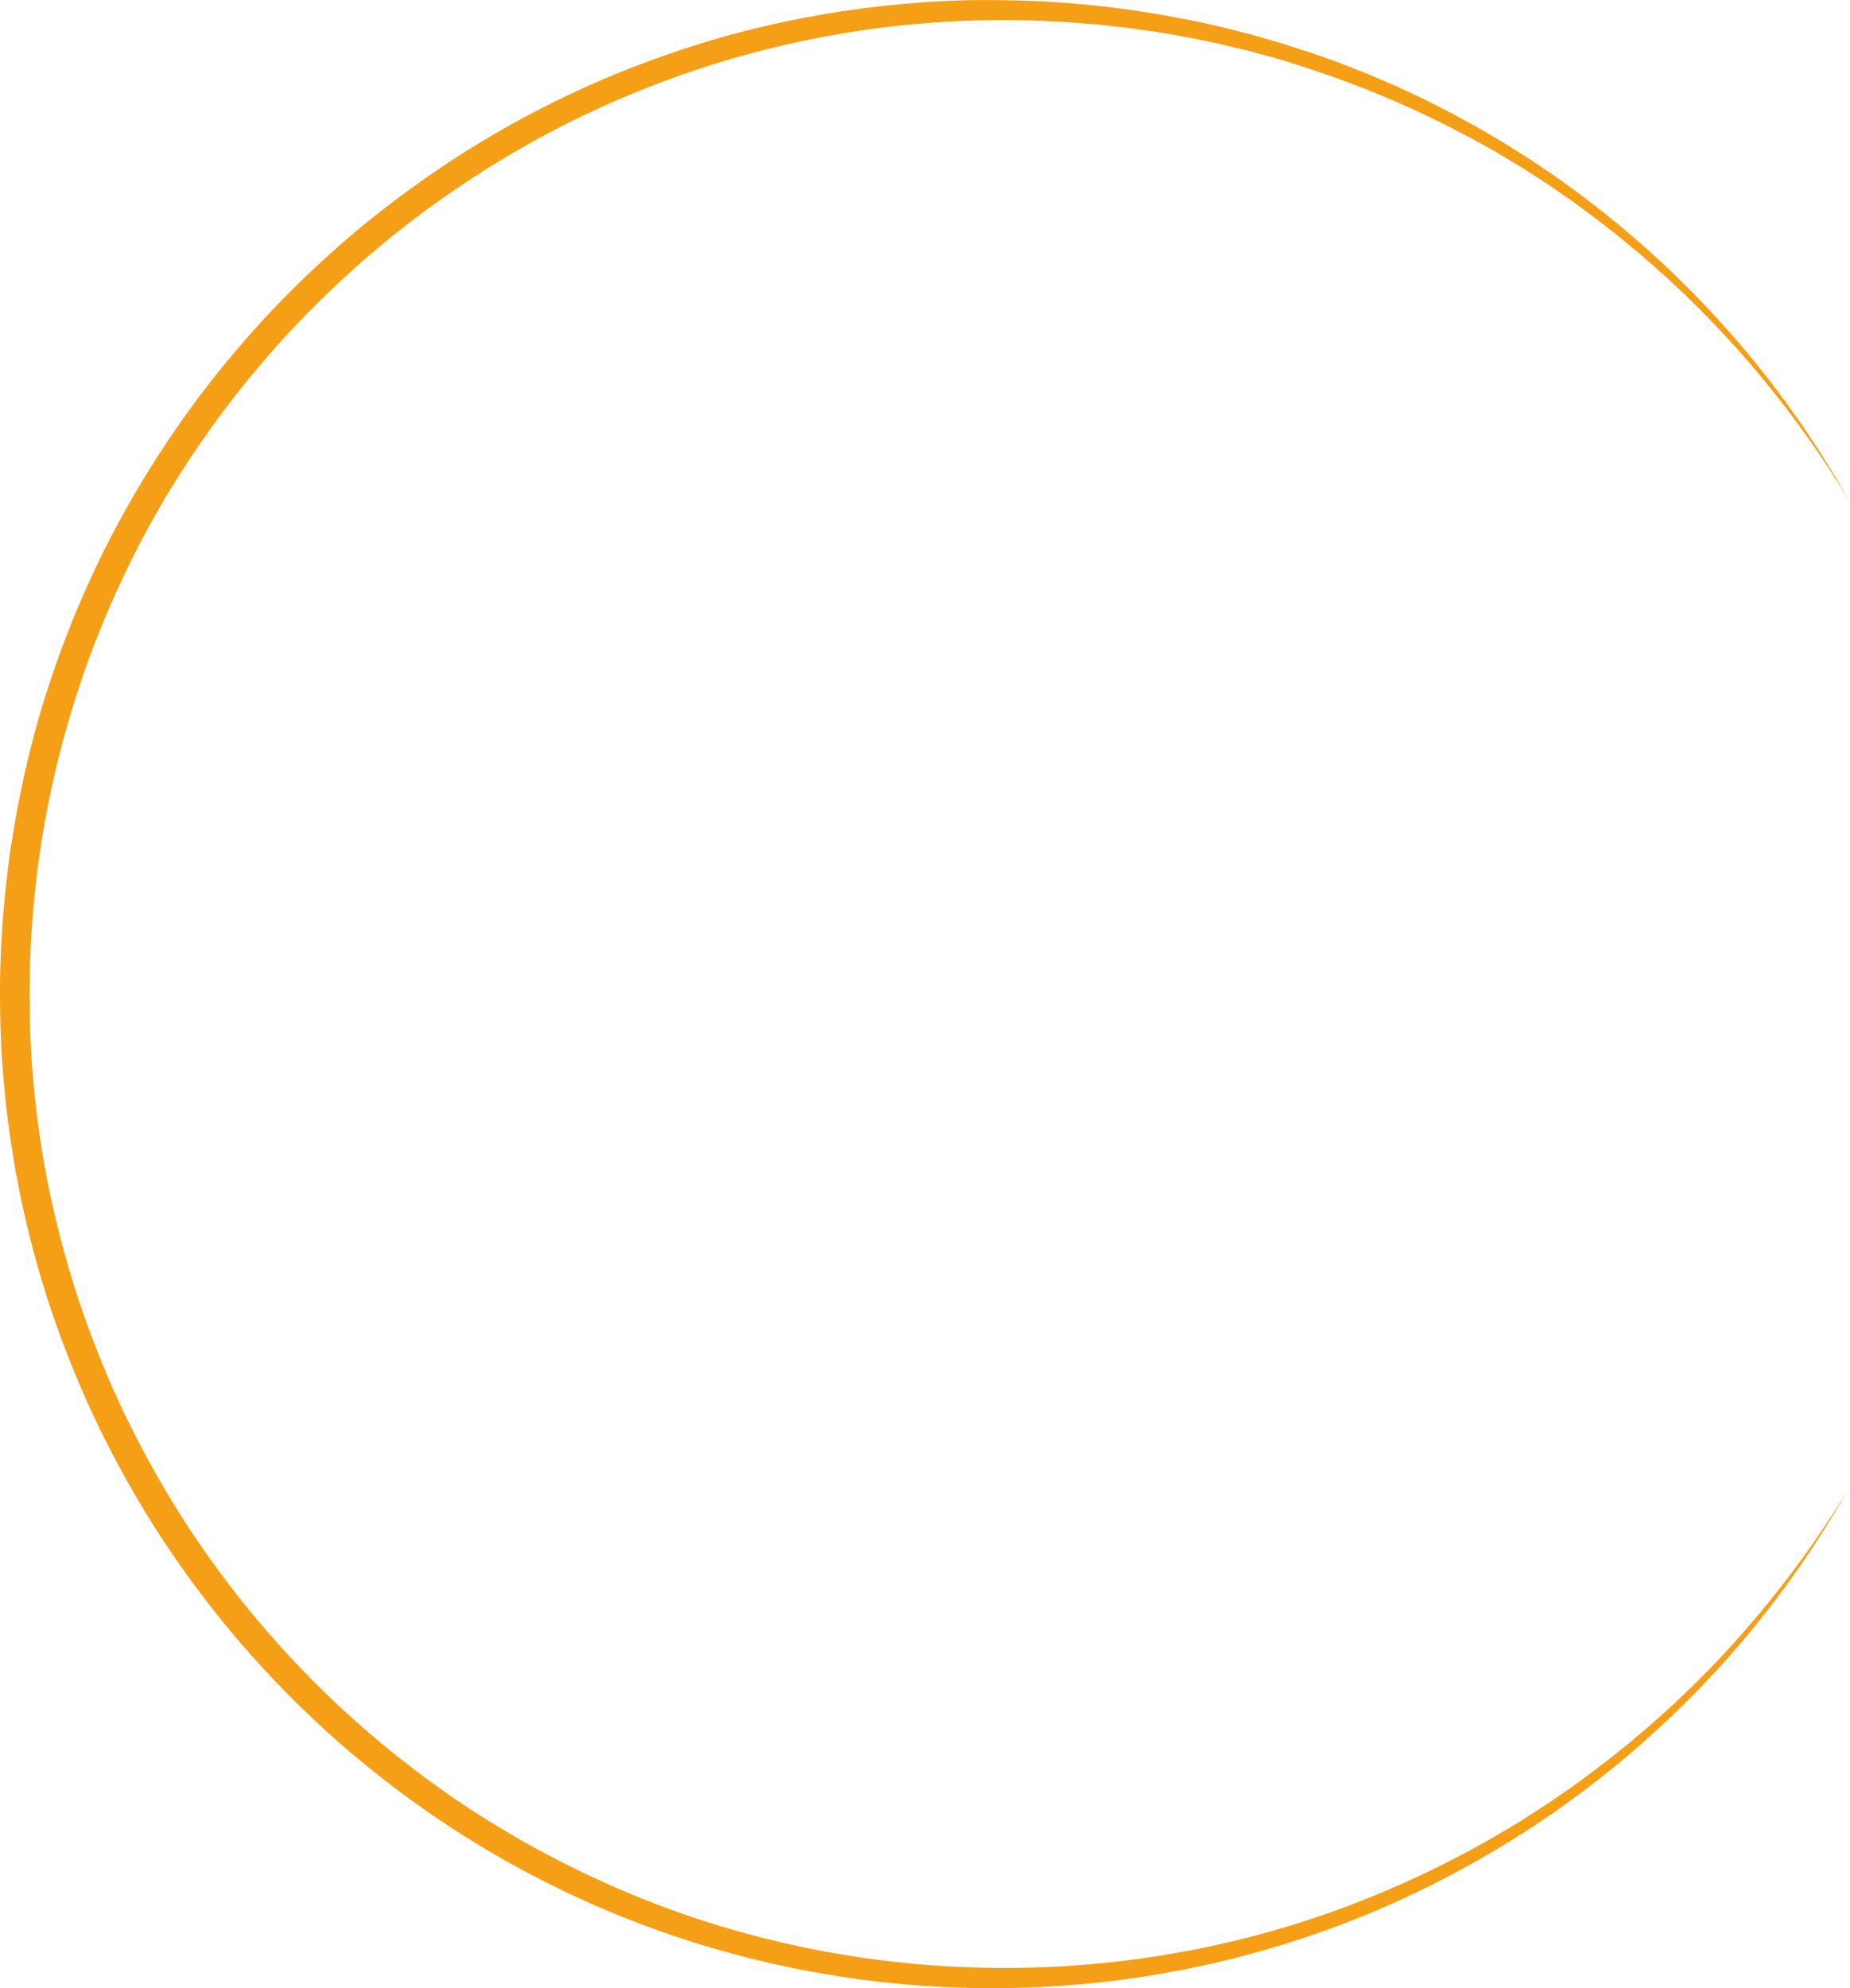 <svg id="Слой_1" data-name="Слой 1" xmlns="http://www.w3.org/2000/svg" viewBox="0 0 930.23 999.13"><defs><style>.cls-1{fill:#f59f17;}</style></defs><path class="cls-1" d="M929.58,749.33a502.2,502.2,0,0,1-45.5,66.83,489.41,489.41,0,0,1-56,58.57c-10,9.07-20.63,17.52-31.39,25.74-2.7,2-5.48,4-8.22,6l-4.12,3c-1.37,1-2.75,2-4.16,2.91L771.76,918l-4.23,2.81-4.31,2.69a501.76,501.76,0,0,1-72.07,37.61,494.82,494.82,0,0,1-158,37.3,502.7,502.7,0,0,1-81.57-1.15c-13.57-1.25-27.06-3.19-40.48-5.57s-26.74-5.3-39.91-8.83a494.47,494.47,0,0,1-148.54-67.09c-11.35-7.58-22.36-15.67-33.06-24.16s-21.08-17.38-31-26.76a504.34,504.34,0,0,1-54.95-60.71Q91.16,787.85,80,770.62c-7.41-11.49-14.3-23.31-20.75-35.36S46.8,710.91,41.41,698.34,31.07,673,26.67,660.07,18.46,634,15.16,620.7,9.08,594,6.92,580.52s-3.8-27.1-4.9-40.73S.48,512.47.49,498.8c0-3.42,0-6.84.12-10.25L.94,478.3c.39-6.83.72-13.66,1.36-20.47,1.17-13.62,2.78-27.21,5.09-40.69s5.05-26.89,8.36-40.16S23,350.61,27.44,337.67s9.4-25.7,14.89-38.22,11.47-24.83,18-36.87,13.51-23.77,21-35.24c1.9-2.84,3.71-5.74,5.67-8.54l5.84-8.42,6-8.28c2-2.75,4.14-5.43,6.21-8.15q12.58-16.19,26.41-31.34c9.2-10.1,18.89-19.76,28.89-29.06s20.37-18.21,31.12-26.63,21.84-16.41,33.22-24a499.28,499.28,0,0,1,71.67-39.43c12.45-5.59,25.16-10.58,38-15.11s25.9-8.56,39.11-12S400,10.16,413.42,7.79s26.95-4.09,40.51-5.35,27.17-2,40.79-2,27.23.3,40.8,1.33a516.4,516.4,0,0,1,80.53,12.53l9.87,2.53,4.94,1.27,4.89,1.42,9.79,2.84,9.69,3.14L660.08,27l4.8,1.71,9.58,3.44,9.48,3.73,4.74,1.87,4.67,2,9.35,4,9.21,4.32,4.61,2.17,4.54,2.29,9.07,4.61,8.93,4.88,4.46,2.44,4.38,2.57,8.77,5.16,8.61,5.41,4.29,2.72,4.22,2.83,8.43,5.68,8.25,5.93c1.37,1,2.77,2,4.12,3l4,3.09c10.87,8.09,21.18,16.88,31.31,25.84,5,4.6,10,9.11,14.79,13.9l3.62,3.55c1.22,1.17,2.42,2.36,3.58,3.59l7,7.3c9.22,9.88,18.22,20,26.59,30.58,4.29,5.22,8.26,10.69,12.34,16.06,2,2.71,3.91,5.5,5.88,8.24l2.92,4.13c1,1.38,1.88,2.81,2.82,4.2l5.59,8.43,5.35,8.59,2.66,4.3,2.54,4.37,5.06,8.75a506.55,506.55,0,0,0-46.9-65.64c-8.59-10.34-17.76-20.19-27.15-29.79l-7.15-7.09c-1.18-1.19-2.41-2.34-3.64-3.48l-3.68-3.44c-4.85-4.64-10-9-15-13.45-2.53-2.21-5.16-4.29-7.73-6.45s-5.14-4.3-7.82-6.32l-7.93-6.19c-2.67-2-5.4-4-8.09-6l-4-3c-1.36-1-2.75-1.91-4.13-2.87l-8.28-5.7-8.44-5.46-4.22-2.72-4.3-2.6-8.6-5.19-8.75-4.92L740.49,70,736,67.69l-8.9-4.64-9-4.38-4.52-2.18L709,54.44l-9.16-4.08-9.29-3.81-4.64-1.89-4.69-1.77-9.39-3.53-9.49-3.24L657.6,34.5,652.81,33l-9.58-3-9.67-2.64-4.83-1.33-4.88-1.17-9.74-2.34c-13.06-2.79-26.17-5.39-39.41-7.13-6.6-1-13.25-1.66-19.88-2.41l-2.49-.27-2.49-.2-5-.39c-3.33-.24-6.65-.56-10-.73A488.14,488.14,0,0,0,231.94,93.89Q215.41,105,199.78,117.45t-30.13,26.1c-9.68,9.1-19.05,18.54-27.94,28.42S124.29,192,116.2,202.57s-15.76,21.4-23,32.56-14,22.6-20.25,34.29S61,293.1,55.69,305.27s-10.11,24.56-14.33,37.14a489.29,489.29,0,0,0-26,156.44c0,13.27.37,26.55,1.44,39.78s2.62,26.42,4.71,39.53,4.8,26.11,8,39,6.85,25.65,11.1,38.22,9,25,14.18,37.2,11,24.17,17.21,35.91,12.88,23.23,20,34.42,14.77,22.08,22.79,32.66a490.14,490.14,0,0,0,53.12,59.33,499.26,499.26,0,0,0,62,50q16.51,11.19,33.88,21c2.91,1.61,5.78,3.28,8.73,4.83l8.82,4.66,8.93,4.45c3,1.5,6,2.85,9,4.28q18.1,8.39,36.85,15.32t38,12.19c102.68,28.43,214.85,22.74,314.18-17.3a495.42,495.42,0,0,0,71.81-35.78l4.32-2.57,4.23-2.7,8.46-5.44c1.42-.89,2.8-1.84,4.17-2.8l4.14-2.86c2.74-1.92,5.53-3.78,8.24-5.75,10.79-8,21.49-16.07,31.65-24.84a487.23,487.23,0,0,0,56.94-56.9A512.71,512.71,0,0,0,929.58,749.33Z" transform="translate(-0.49 -0.39)"/></svg>